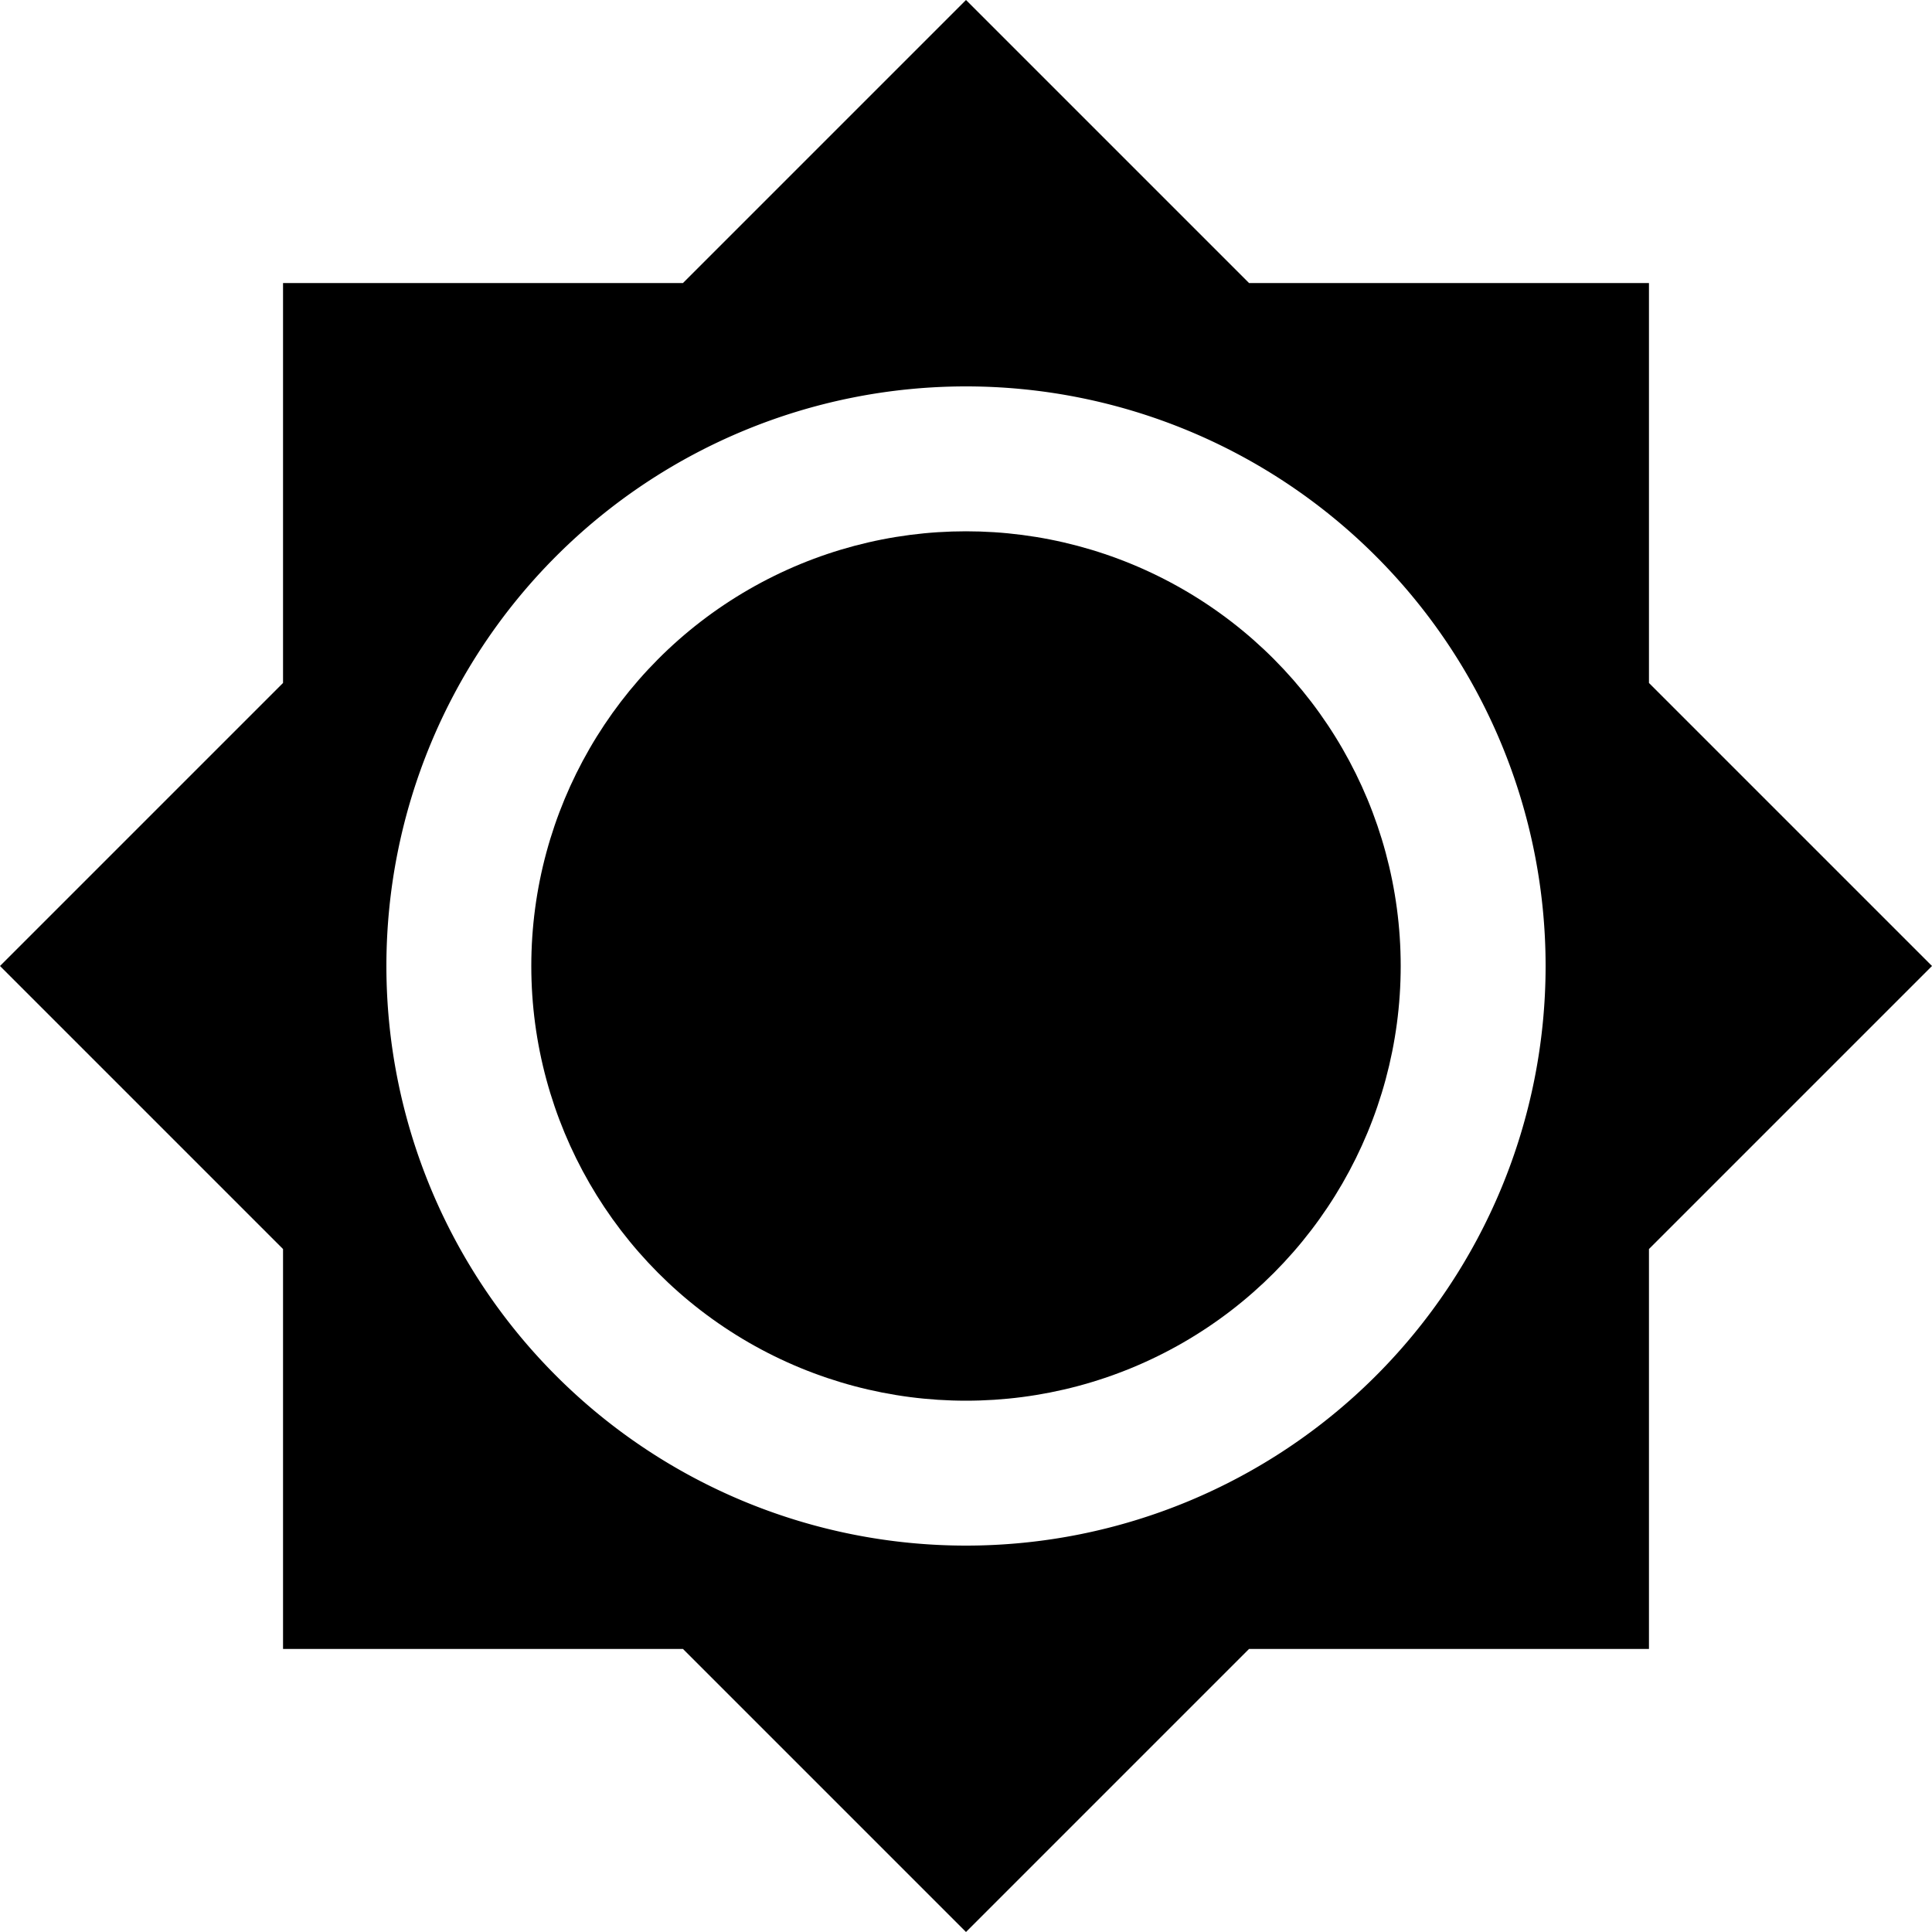 <?xml version="1.0" encoding="UTF-8"?><svg xmlns="http://www.w3.org/2000/svg" width="20" height="20" viewBox="0 0 20 20"><title>
		bright
	</title><path d="M17.07 7.07V2.93h-4.14L10 0 7.07 2.93H2.93v4.14L0 10l2.93 2.93v4.14h4.14L10 20l2.93-2.93h4.14v-4.14L20 10zM10 16a6 6 0 1 1 6-6 6 6 0 0 1-6 6"/><circle cx="10" cy="10" r="4.5"/></svg>
